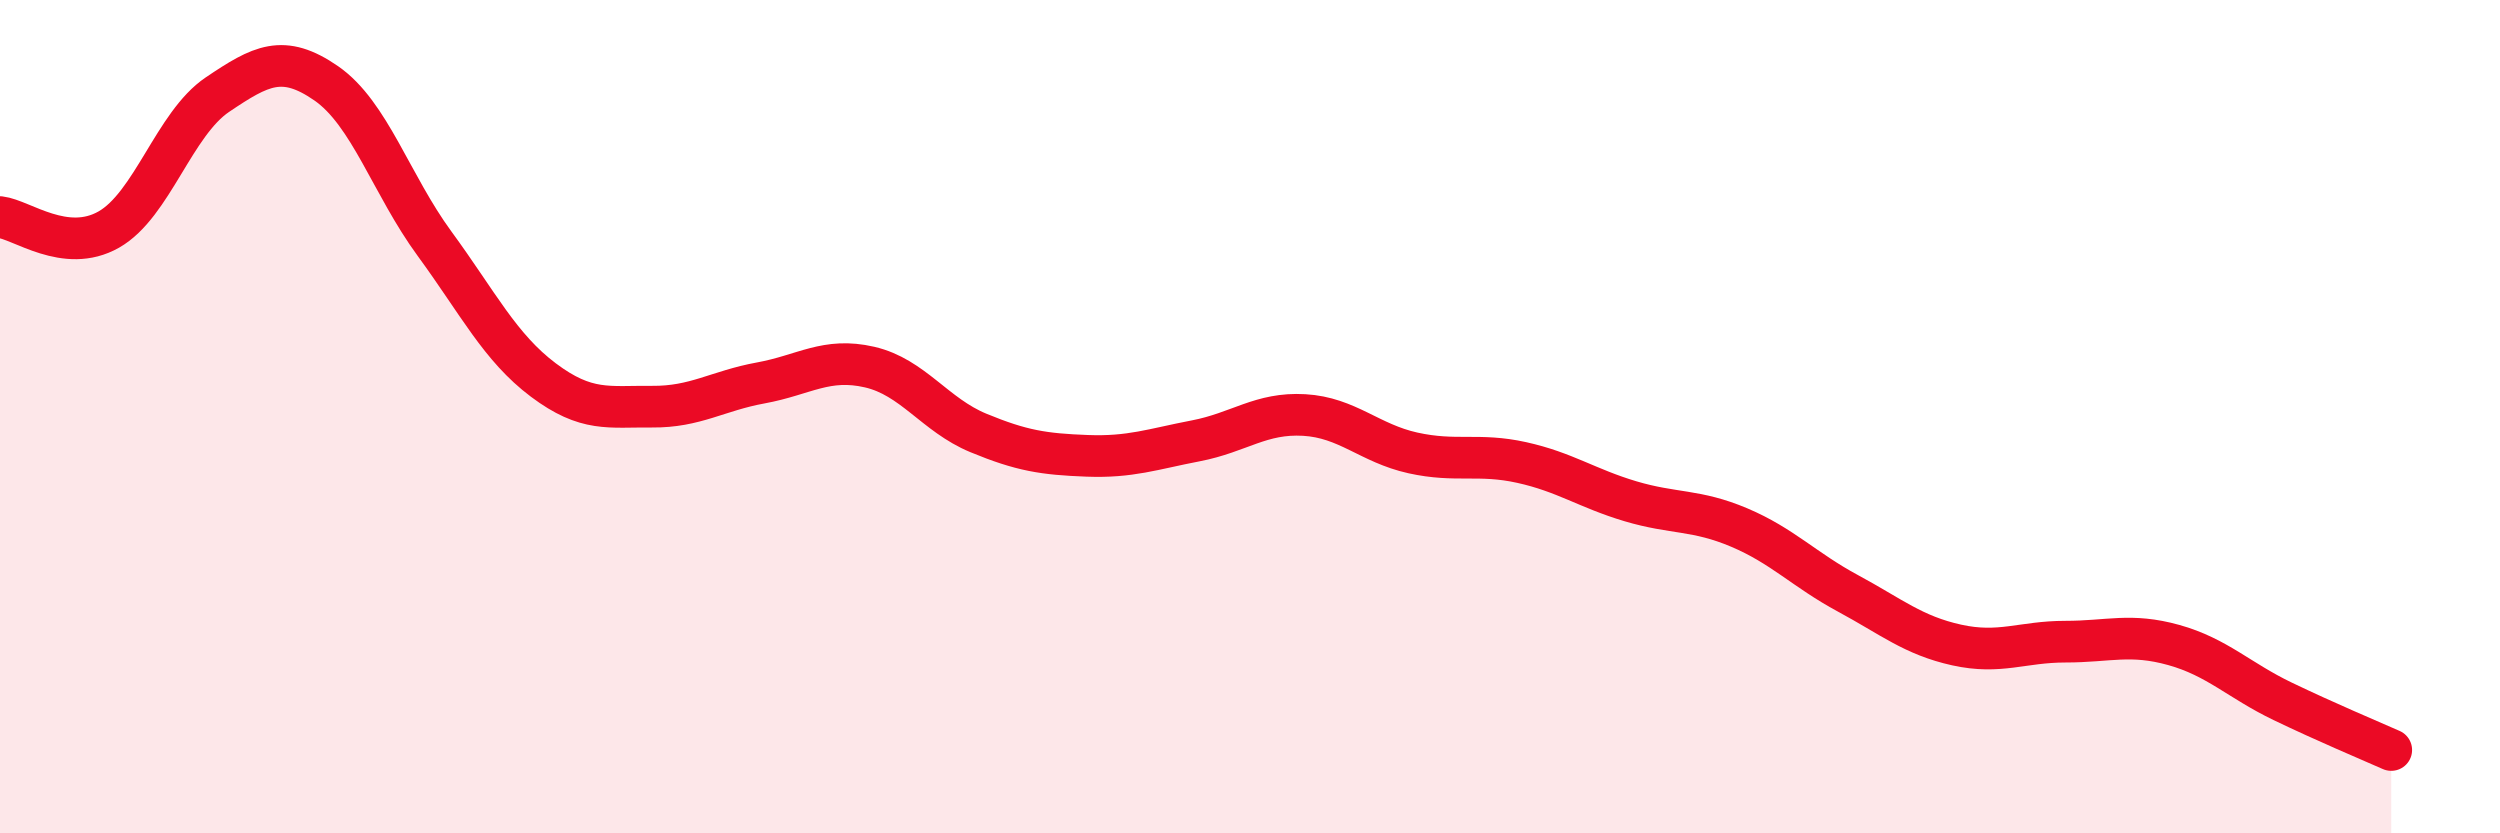 
    <svg width="60" height="20" viewBox="0 0 60 20" xmlns="http://www.w3.org/2000/svg">
      <path
        d="M 0,5.21 C 0.52,5.27 1.57,6.1 2.61,5.51 C 3.65,4.92 4.18,2.97 5.22,2.27 C 6.26,1.57 6.79,1.28 7.83,2 C 8.87,2.72 9.39,4.43 10.43,5.85 C 11.47,7.27 12,8.34 13.04,9.12 C 14.08,9.9 14.61,9.75 15.65,9.76 C 16.69,9.77 17.22,9.38 18.26,9.19 C 19.3,9 19.83,8.57 20.87,8.81 C 21.91,9.05 22.44,9.96 23.48,10.39 C 24.52,10.82 25.05,10.9 26.09,10.94 C 27.13,10.98 27.66,10.78 28.7,10.58 C 29.74,10.38 30.26,9.9 31.3,9.96 C 32.34,10.02 32.87,10.64 33.91,10.87 C 34.95,11.1 35.48,10.87 36.52,11.1 C 37.56,11.33 38.09,11.72 39.13,12.03 C 40.17,12.34 40.7,12.22 41.74,12.66 C 42.78,13.1 43.31,13.68 44.35,14.24 C 45.39,14.8 45.92,15.25 46.96,15.48 C 48,15.71 48.53,15.4 49.57,15.4 C 50.61,15.4 51.13,15.19 52.17,15.48 C 53.21,15.77 53.74,16.33 54.78,16.83 C 55.82,17.33 56.87,17.77 57.39,18L57.39 20L0 20Z"
        fill="#EB0A25"
        opacity="0.1"
        stroke-linecap="round"
        stroke-linejoin="round"
      />
      <path
        d="M 0,5.21 C 0.52,5.27 1.57,6.1 2.61,5.51 C 3.65,4.92 4.18,2.97 5.22,2.27 C 6.26,1.57 6.79,1.28 7.83,2 C 8.87,2.72 9.39,4.43 10.43,5.85 C 11.47,7.27 12,8.34 13.04,9.12 C 14.08,9.9 14.61,9.75 15.65,9.76 C 16.69,9.77 17.22,9.38 18.26,9.19 C 19.3,9 19.83,8.57 20.87,8.81 C 21.91,9.05 22.44,9.96 23.48,10.39 C 24.52,10.82 25.05,10.9 26.09,10.94 C 27.13,10.98 27.66,10.78 28.7,10.58 C 29.74,10.38 30.26,9.9 31.3,9.96 C 32.34,10.02 32.87,10.64 33.91,10.87 C 34.95,11.1 35.48,10.87 36.52,11.1 C 37.56,11.33 38.09,11.72 39.13,12.03 C 40.17,12.34 40.7,12.22 41.74,12.66 C 42.78,13.1 43.31,13.68 44.35,14.24 C 45.39,14.8 45.92,15.25 46.96,15.48 C 48,15.71 48.53,15.4 49.57,15.4 C 50.61,15.4 51.13,15.19 52.17,15.48 C 53.21,15.77 53.74,16.33 54.78,16.83 C 55.82,17.33 56.87,17.77 57.39,18"
        stroke="#EB0A25"
        stroke-width="1"
        fill="none"
        stroke-linecap="round"
        stroke-linejoin="round"
      />
    </svg>
  